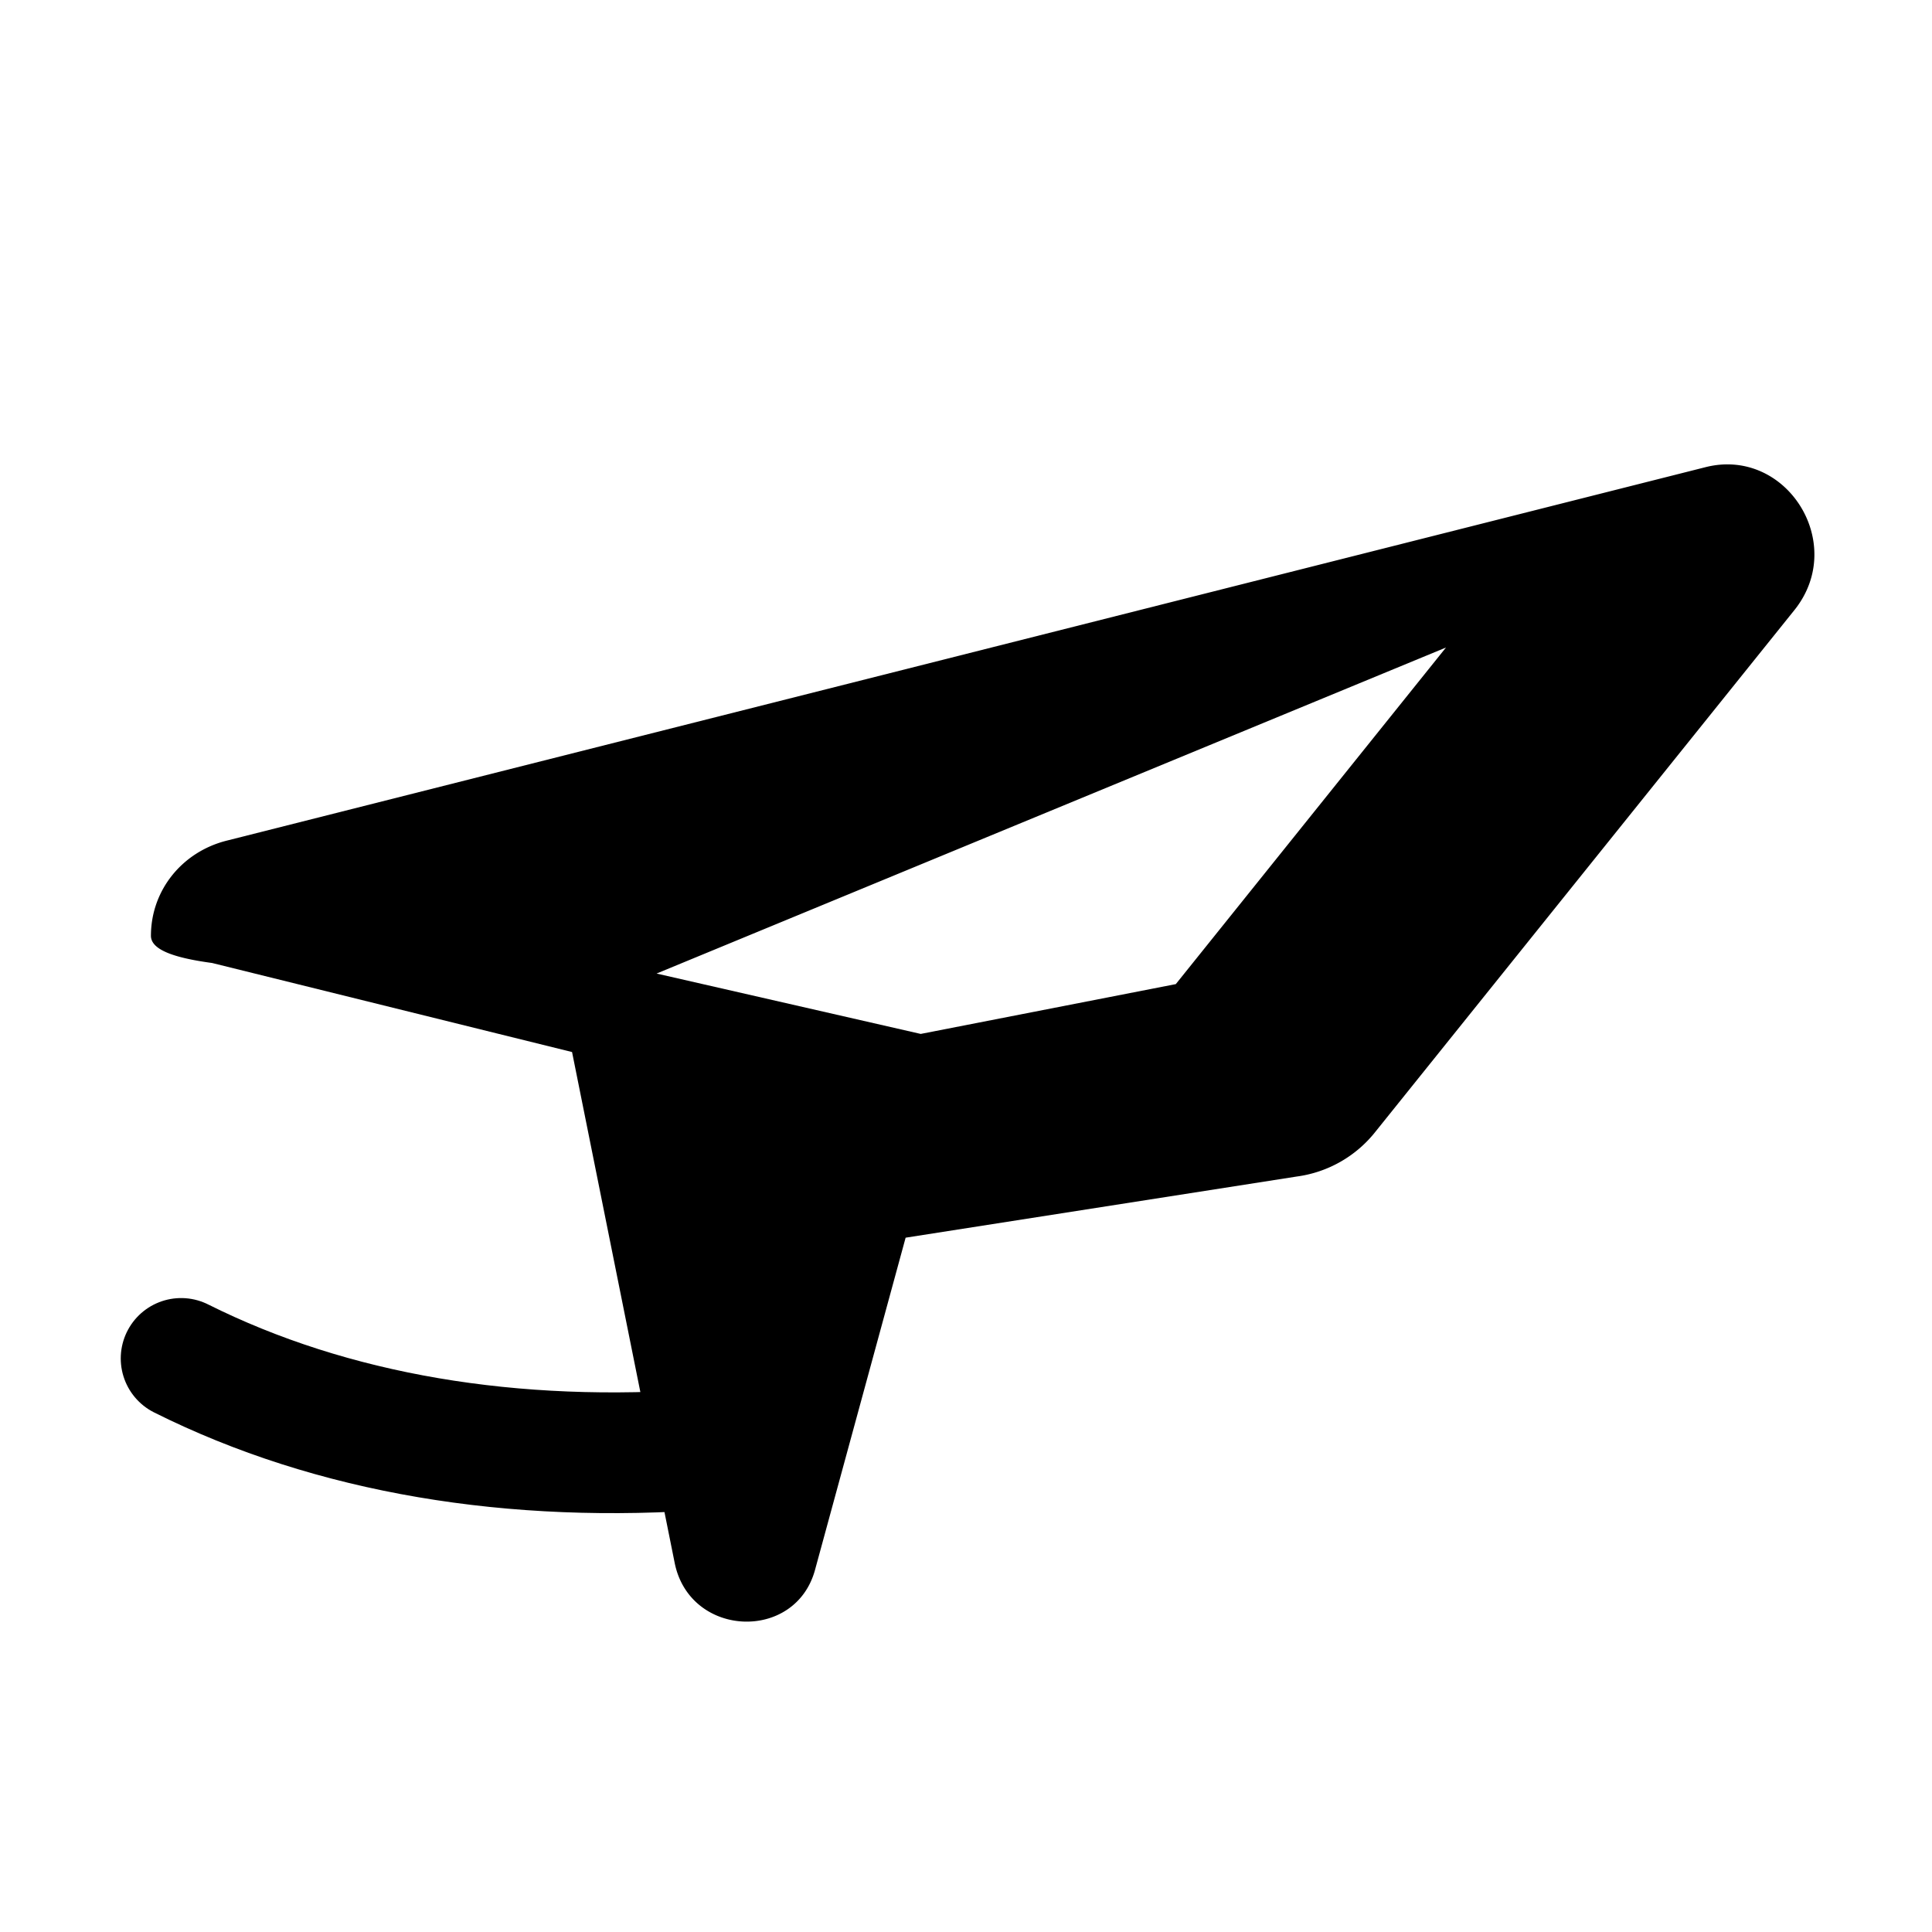 <?xml version="1.0" encoding="UTF-8"?>
<svg width="512" height="512" viewBox="0 0 256 256" xmlns="http://www.w3.org/2000/svg" aria-label="Quick Send File - smooth paper plane" role="img">
  <g fill="currentColor">
    <!-- Smooth paper plane -->
    <path d="M20 124c0-6 4.1-11.1 10-12.6l196-49.5c10.7-2.7 18.8 10.1 11.8 18.9l-55.5 69.1a16 16 0 0 1-10.5 6L120 164l-12 44c-2.6 9.6-16.6 9-18.6-0.9l-13.6-67.7-47.7-11.8C22.9 126.9 20 125.8 20 124zM87 129l35 8 33.8-6.6 35.8-44.6z"/>
    <!-- trailing swoosh -->
    <path d="M24 180c20 10 44 14 70 12" fill="none" stroke="currentColor" stroke-width="16" stroke-linecap="round"/>
  </g>
</svg>
